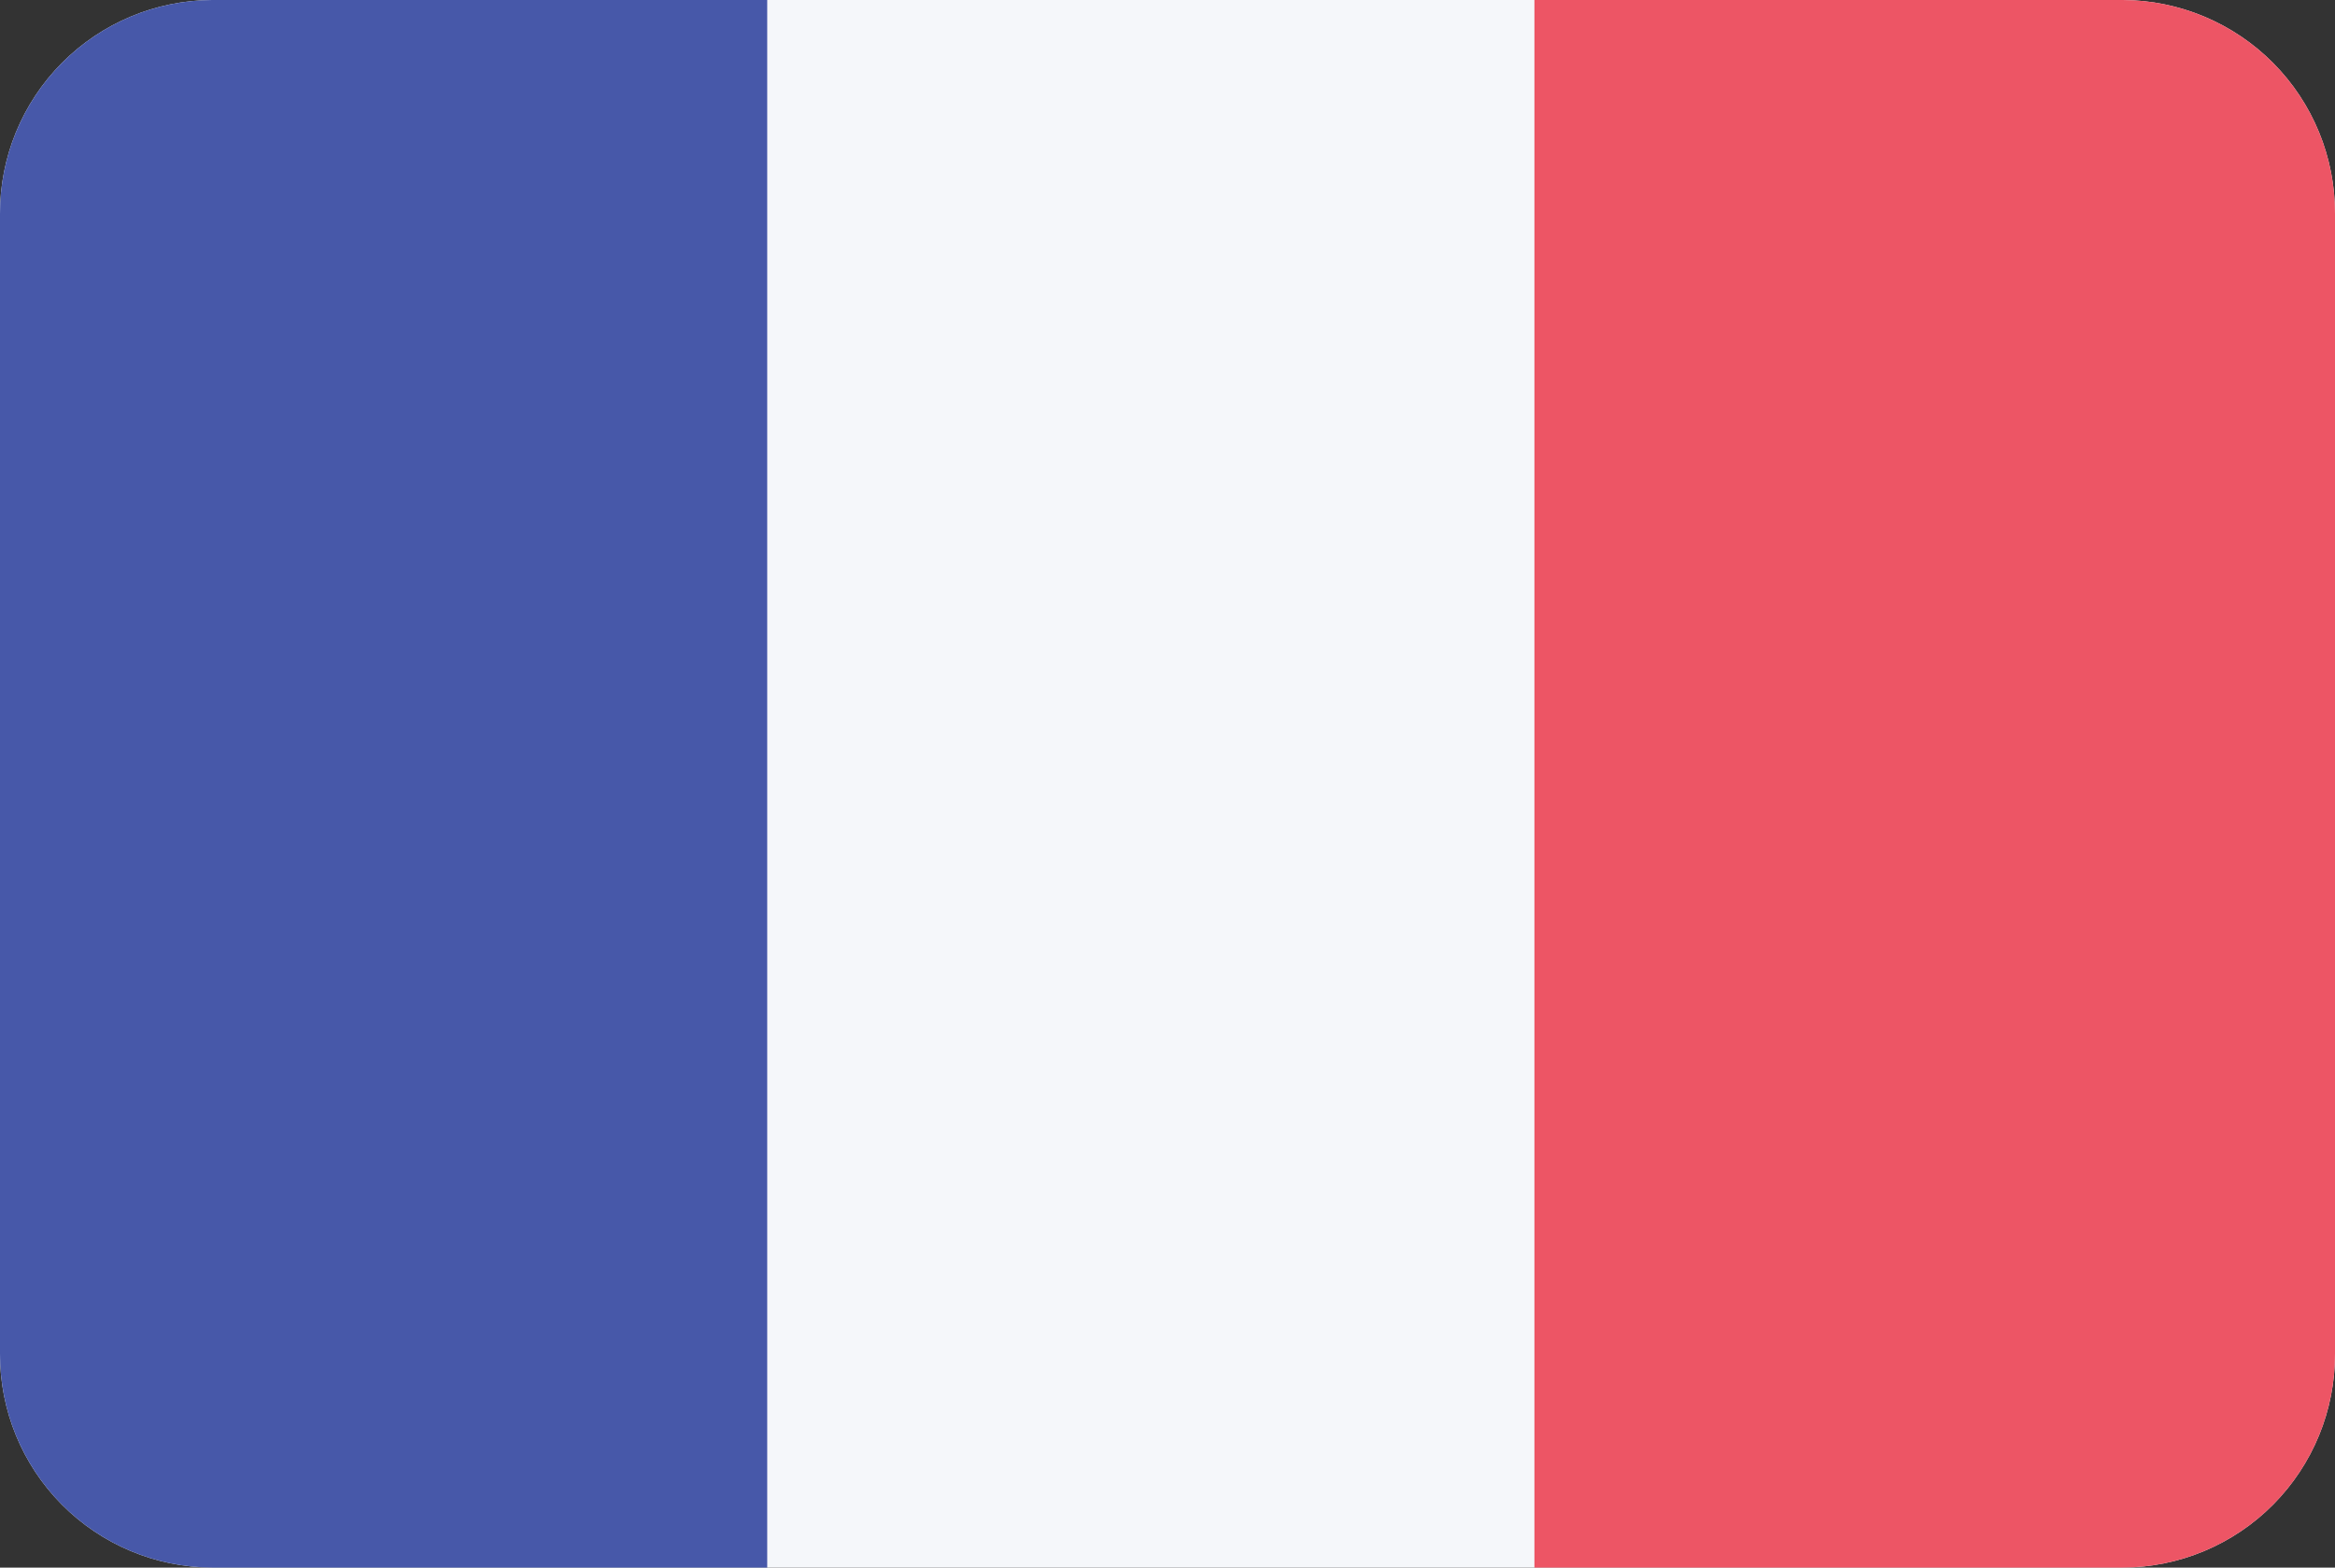 <svg id="Layer_1" data-name="Layer 1" xmlns="http://www.w3.org/2000/svg" xmlns:xlink="http://www.w3.org/1999/xlink" viewBox="0 0 70 47"><rect x="0" y="0" width="70" height="47" fill="#333333" stroke="none"/><defs><style>.cls-1{fill:none;clip-rule:evenodd;}.cls-2{clip-path:url(#clip-path);}.cls-3{fill:#f5f7fa;}.cls-3,.cls-4,.cls-5{fill-rule:evenodd;}.cls-4{fill:#4758a9;}.cls-5{fill:#ed5565;}</style><clipPath id="clip-path"><path class="cls-1" d="M6.36,0H63.64A6.39,6.39,0,0,1,70,6.41V40.59A6.39,6.39,0,0,1,63.64,47H6.36A6.39,6.39,0,0,1,0,40.59V6.41A6.39,6.39,0,0,1,6.36,0Z"/></clipPath></defs><title>france</title><g class="cls-2"><path class="cls-3" d="M6.36,0H63.64A6.39,6.39,0,0,1,70,6.41V40.59A6.39,6.39,0,0,1,63.64,47H6.36A6.39,6.39,0,0,1,0,40.59V6.41A6.39,6.39,0,0,1,6.36,0Z"/><path class="cls-4" d="M0,0H23V47H0Z"/><path class="cls-5" d="M46,0H70V47H46Z"/></g></svg>